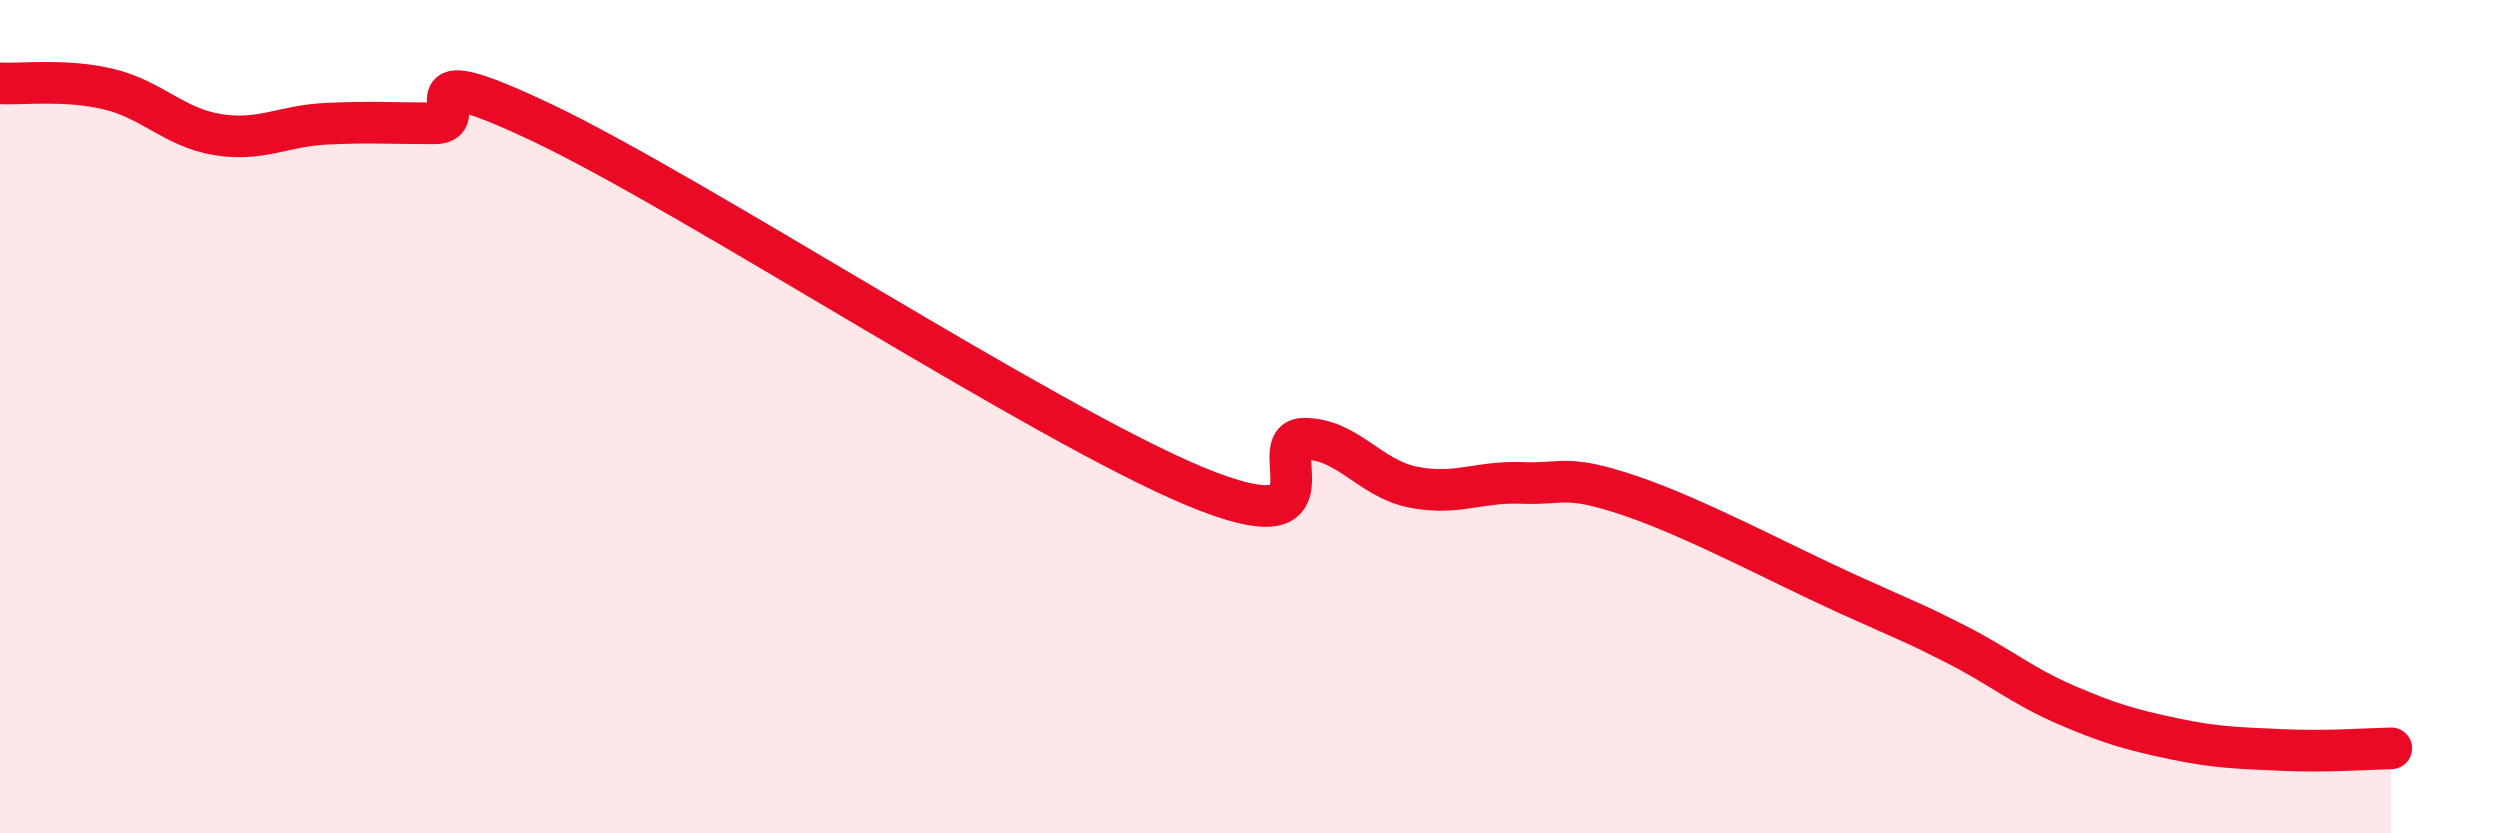 
    <svg width="60" height="20" viewBox="0 0 60 20" xmlns="http://www.w3.org/2000/svg">
      <path
        d="M 0,2 C 0.52,2.03 1.57,1.89 2.61,2.14 C 3.65,2.39 4.18,3.06 5.22,3.23 C 6.26,3.4 6.79,3.02 7.83,2.97 C 8.87,2.92 9.39,2.96 10.43,2.96 C 11.47,2.96 9.39,1.22 13.04,2.96 C 16.69,4.7 25.05,10.17 28.7,11.68 C 32.35,13.19 30.26,10.53 31.3,10.53 C 32.34,10.53 32.87,11.48 33.91,11.69 C 34.95,11.9 35.48,11.55 36.52,11.59 C 37.56,11.63 37.56,11.37 39.13,11.9 C 40.7,12.43 42.78,13.55 44.35,14.26 C 45.92,14.97 45.92,14.94 46.96,15.47 C 48,16 48.53,16.46 49.57,16.91 C 50.61,17.36 51.13,17.51 52.17,17.73 C 53.21,17.95 53.74,17.95 54.78,18 C 55.82,18.05 56.87,17.97 57.39,17.96L57.39 20L0 20Z"
        fill="#EB0A25"
        opacity="0.1"
        stroke-linecap="round"
        stroke-linejoin="round"
      />
      <path
        d="M 0,2 C 0.52,2.03 1.57,1.89 2.61,2.14 C 3.65,2.39 4.18,3.06 5.22,3.23 C 6.26,3.4 6.79,3.02 7.83,2.97 C 8.87,2.92 9.39,2.96 10.43,2.96 C 11.47,2.96 9.39,1.22 13.04,2.96 C 16.69,4.7 25.05,10.17 28.7,11.68 C 32.35,13.19 30.26,10.53 31.3,10.53 C 32.34,10.53 32.87,11.48 33.91,11.69 C 34.95,11.9 35.48,11.55 36.52,11.59 C 37.56,11.63 37.56,11.37 39.13,11.9 C 40.7,12.43 42.78,13.55 44.35,14.26 C 45.92,14.97 45.92,14.94 46.96,15.47 C 48,16 48.53,16.46 49.57,16.91 C 50.61,17.36 51.13,17.51 52.17,17.73 C 53.21,17.95 53.74,17.95 54.78,18 C 55.82,18.05 56.87,17.97 57.39,17.96"
        stroke="#EB0A25"
        stroke-width="1"
        fill="none"
        stroke-linecap="round"
        stroke-linejoin="round"
      />
    </svg>
  